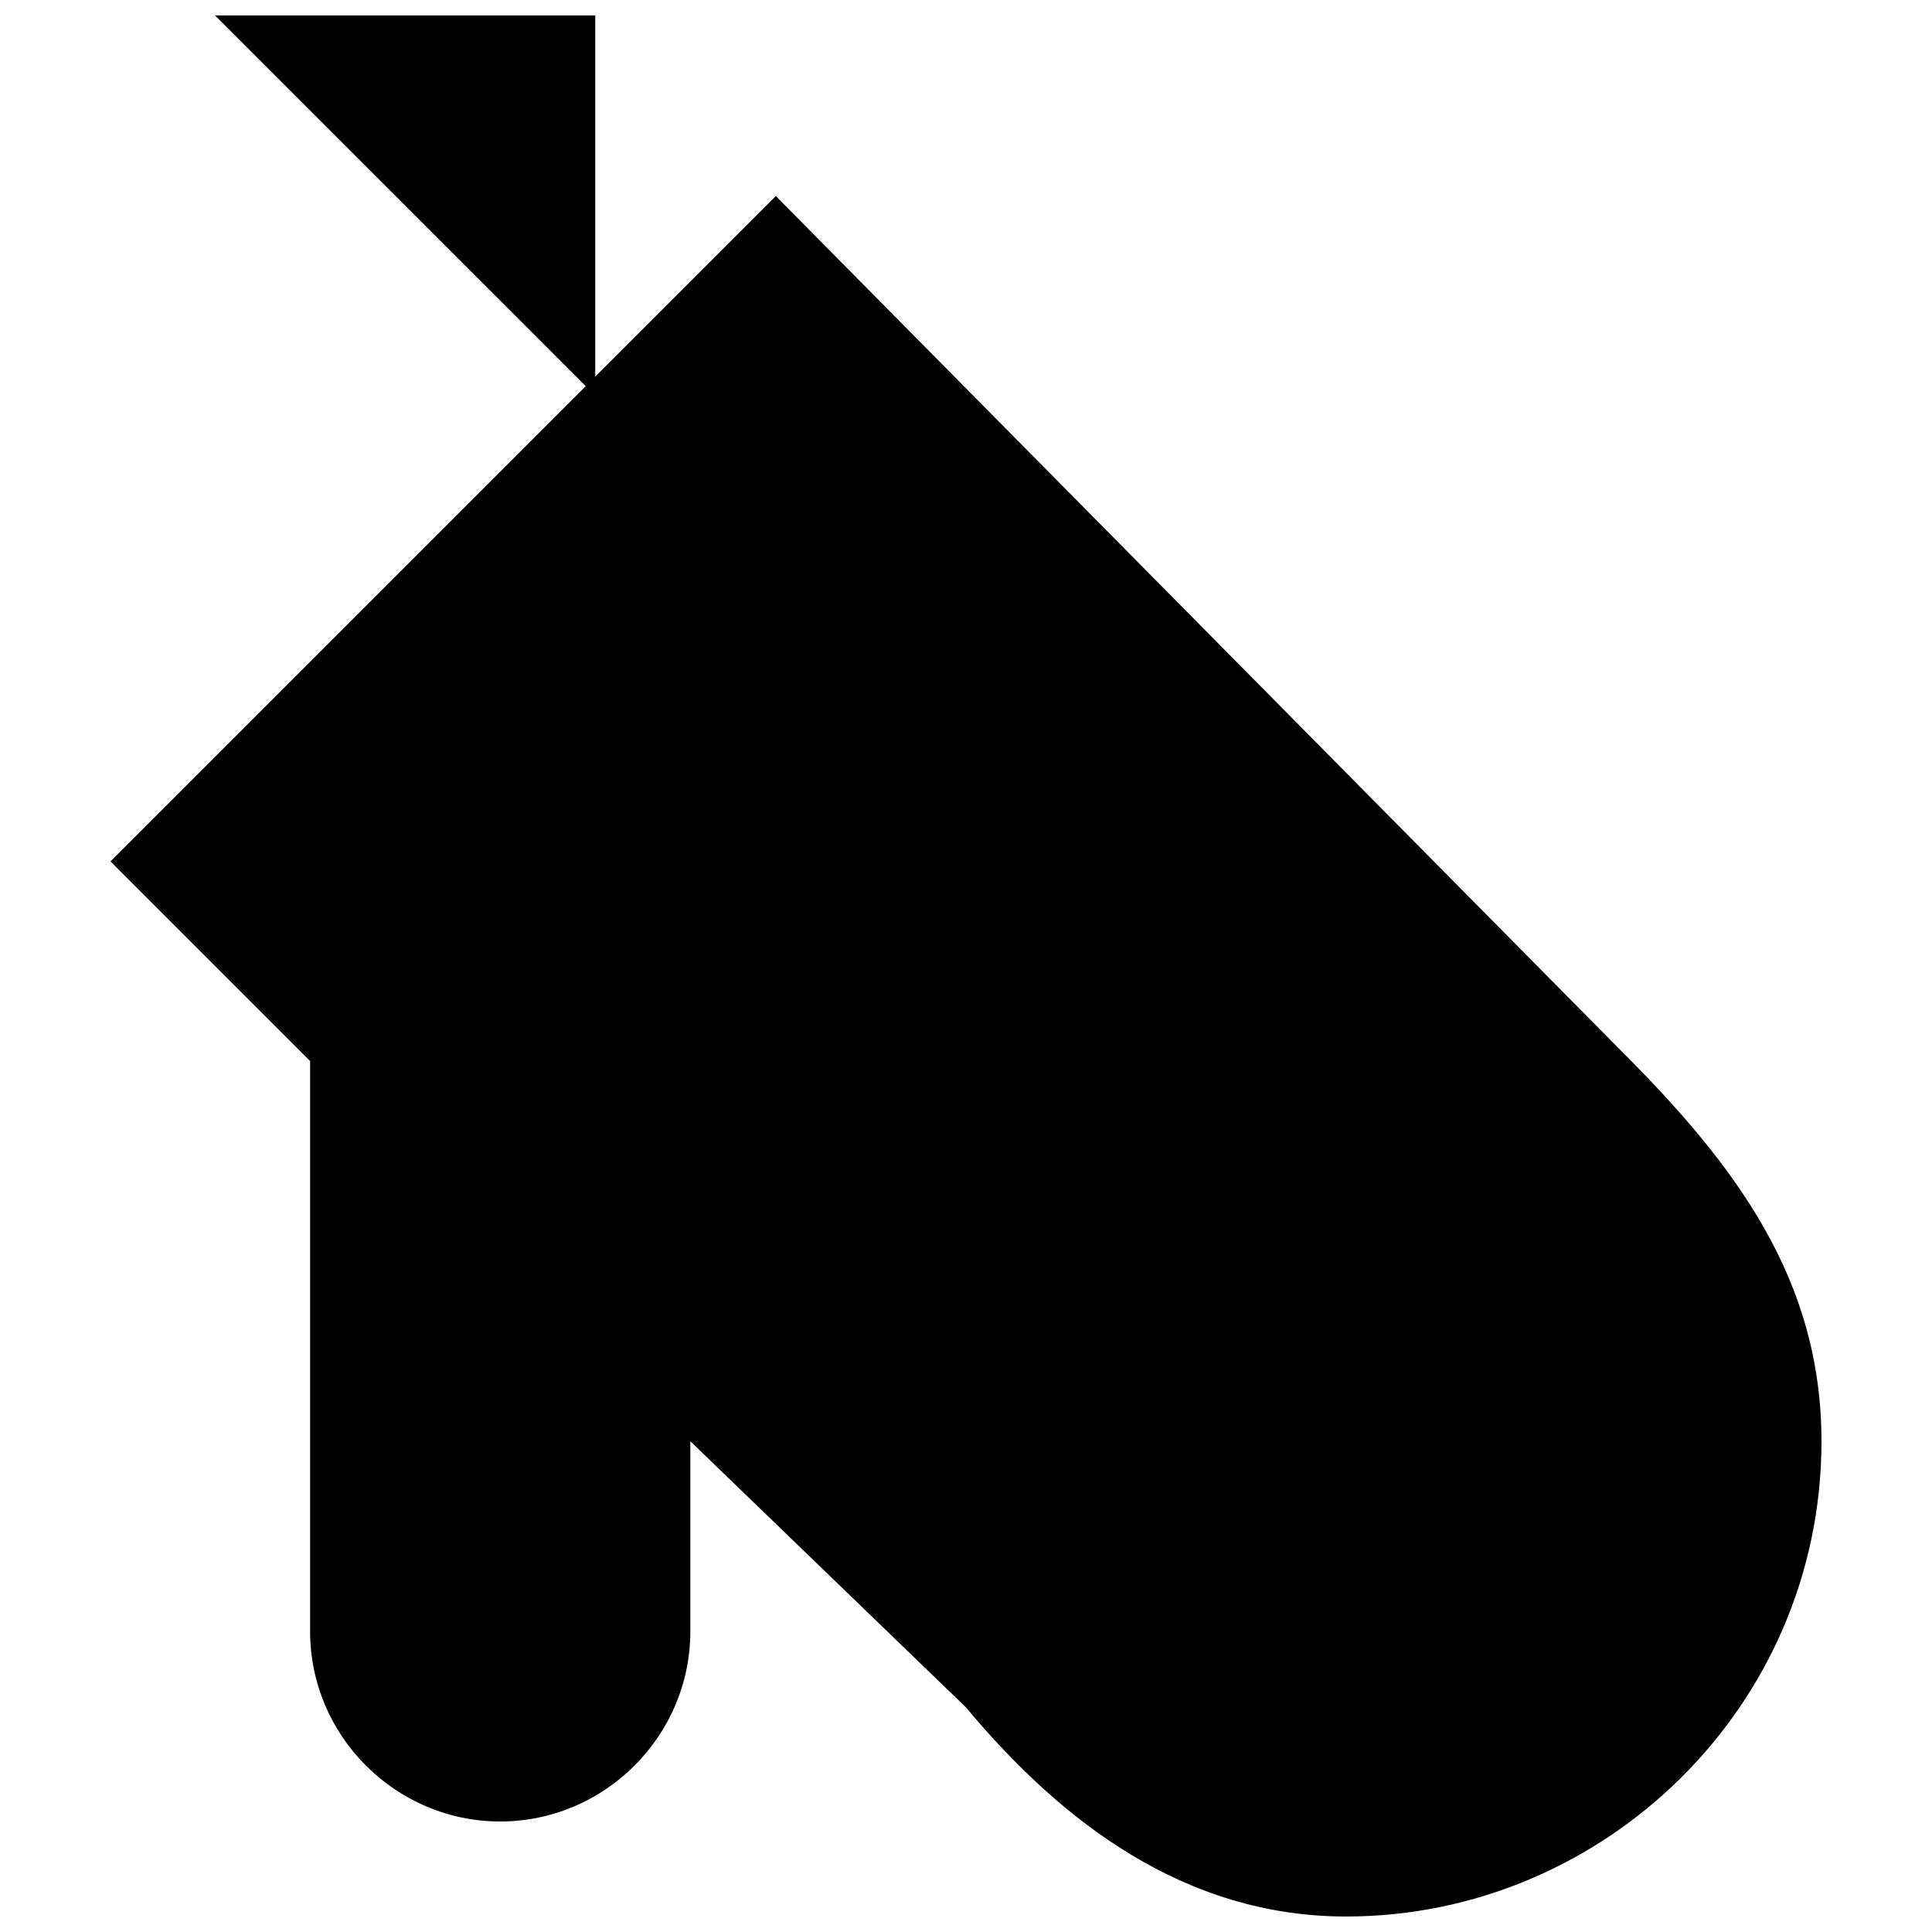 <?xml version="1.0" encoding="UTF-8"?>
<!-- The Best Svg Icon site in the world: iconSvg.co, Visit us! https://iconsvg.co -->
<svg width="800px" height="800px" version="1.1" viewBox="144 144 512 512" xmlns="http://www.w3.org/2000/svg">
 <defs>
  <clipPath id="a">
   <path d="m173 148.09h454v503.81h-454z"/>
  </clipPath>
 </defs>
 <g clip-path="url(#a)">
  <path d="m573.81 422.67-224.2-226.71-47.863 47.859v-95.723h-100.76l98.246 98.242-125.95 125.95 52.898 52.898v151.14c0 27.711 22.672 50.383 50.383 50.383 27.711 0 50.383-22.672 50.383-50.383v-50.383l73.051 70.535c25.191 30.23 57.938 55.418 100.76 55.418 68.016 0 125.95-55.418 125.95-125.95 0-42.824-22.672-73.051-52.898-103.28z"/>
 </g>
</svg>